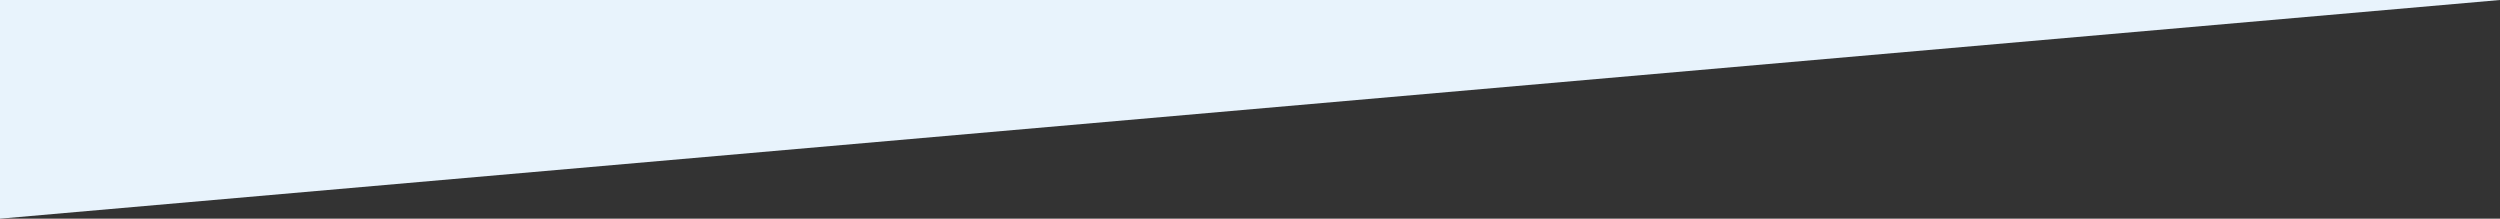 <?xml version="1.0" encoding="utf-8"?>
<!-- Generator: Adobe Illustrator 27.4.1, SVG Export Plug-In . SVG Version: 6.00 Build 0)  -->
<svg version="1.1" id="_レイヤー_2" xmlns="http://www.w3.org/2000/svg" xmlns:xlink="http://www.w3.org/1999/xlink" x="0px"
	 y="0px" viewBox="0 0 1919.6 167.9" style="enable-background:new 0 0 1919.6 167.9;" xml:space="preserve">
<rect x="0" y="0" width="1919.6" height="167.9" fill="#333333" stroke="none"/>
<style type="text/css">
	.st0{fill:#E8F3FC;}
</style>
<g id="_ベース">
	<polygon class="st0" points="0,0 1919.6,0 0,167.9 	"/>
</g>
</svg>
